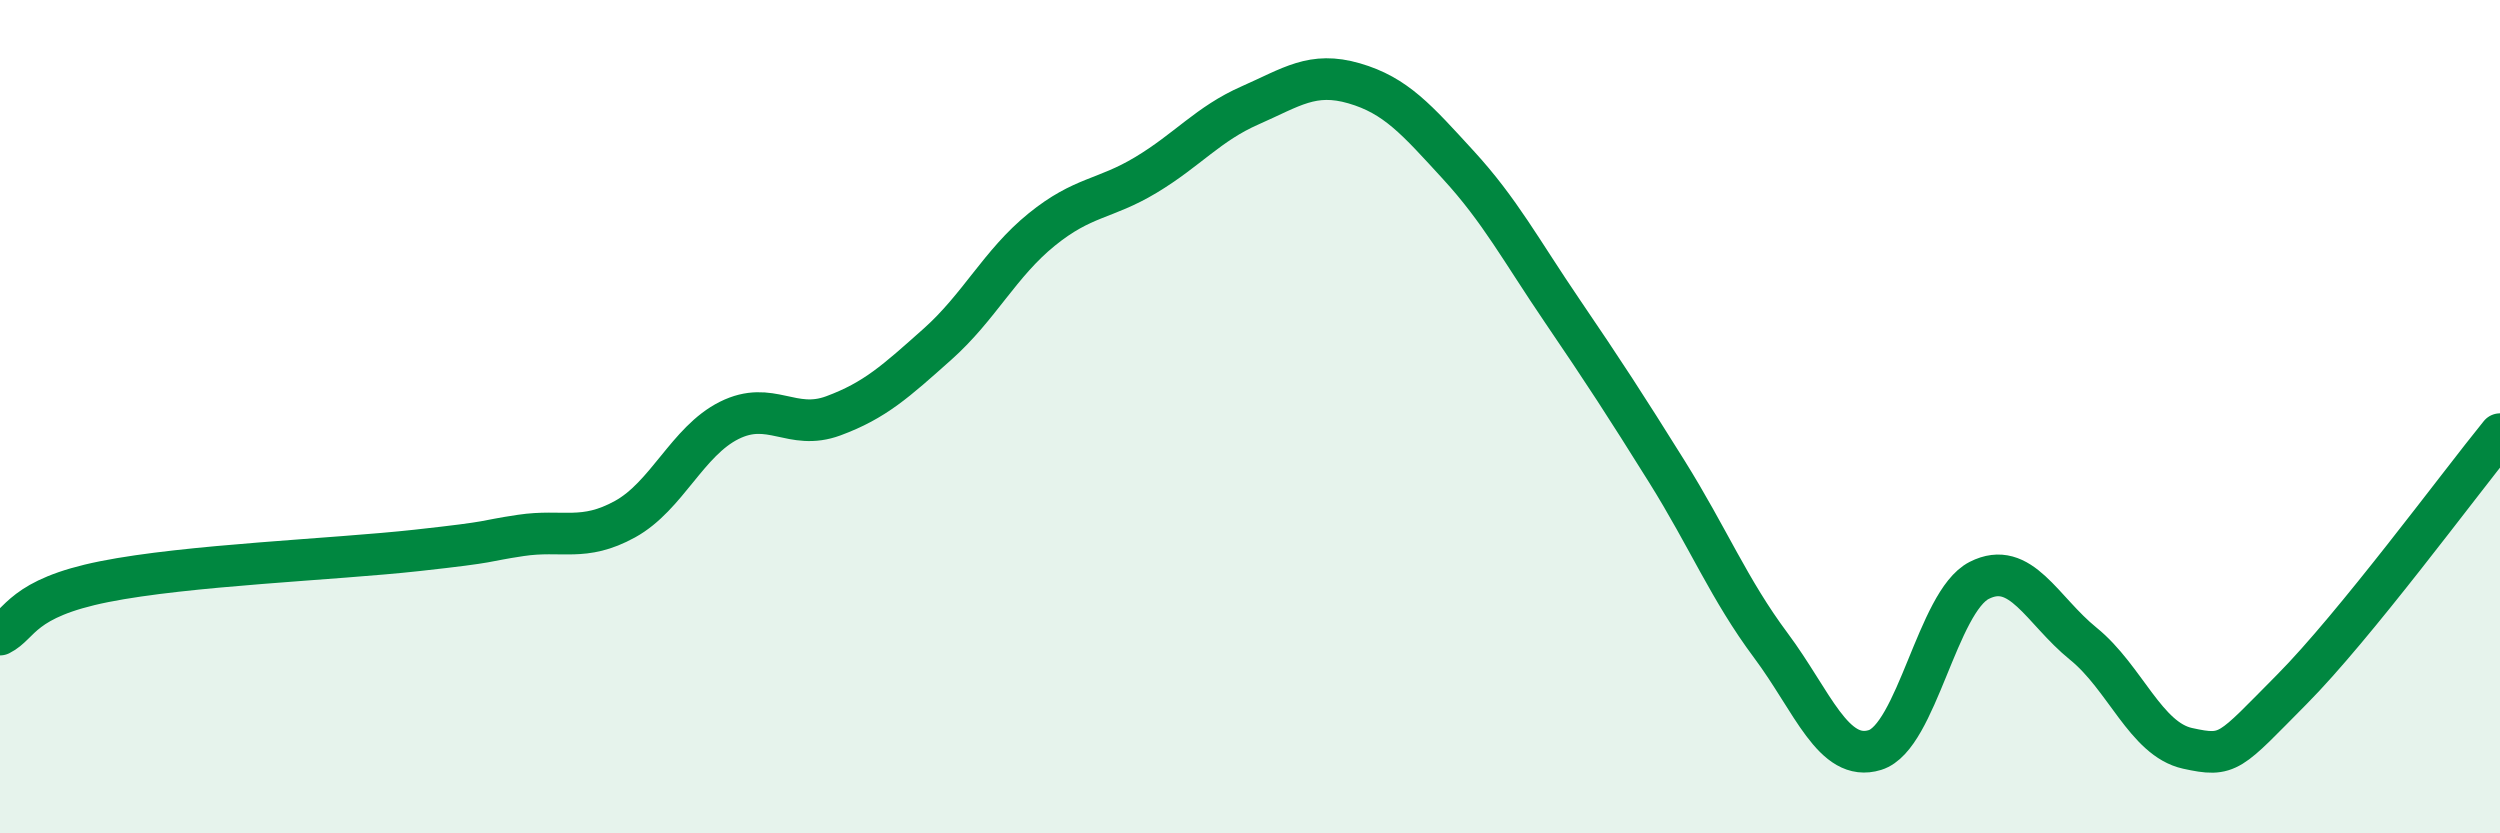 
    <svg width="60" height="20" viewBox="0 0 60 20" xmlns="http://www.w3.org/2000/svg">
      <path
        d="M 0,15.23 C 0.5,14.98 0.5,14.36 2.5,13.96 C 4.5,13.56 8,13.43 10,13.21 C 12,12.99 11.5,13 12.5,12.85 C 13.5,12.7 14,13.01 15,12.46 C 16,11.91 16.5,10.59 17.5,10.09 C 18.5,9.59 19,10.35 20,9.98 C 21,9.61 21.5,9.15 22.5,8.26 C 23.5,7.37 24,6.32 25,5.51 C 26,4.7 26.5,4.8 27.5,4.2 C 28.5,3.6 29,2.97 30,2.53 C 31,2.09 31.5,1.71 32.5,2 C 33.5,2.29 34,2.87 35,3.96 C 36,5.05 36.5,6 37.5,7.47 C 38.5,8.94 39,9.71 40,11.31 C 41,12.91 41.5,14.15 42.5,15.49 C 43.5,16.83 44,18.31 45,18 C 46,17.69 46.5,14.44 47.5,13.93 C 48.5,13.42 49,14.64 50,15.45 C 51,16.26 51.5,17.74 52.5,17.96 C 53.5,18.18 53.5,18.06 55,16.55 C 56.5,15.04 59,11.65 60,10.42L60 20L0 20Z"
        fill="#008740"
        opacity="0.1"
        stroke-linecap="round"
        stroke-linejoin="round"
      />
      <path
        d="M 0,15.23 C 0.5,14.98 0.5,14.36 2.5,13.96 C 4.5,13.56 8,13.43 10,13.21 C 12,12.99 11.5,13 12.5,12.85 C 13.5,12.7 14,13.01 15,12.46 C 16,11.91 16.5,10.59 17.5,10.09 C 18.5,9.59 19,10.35 20,9.98 C 21,9.61 21.5,9.15 22.5,8.26 C 23.5,7.37 24,6.32 25,5.51 C 26,4.7 26.5,4.8 27.5,4.2 C 28.5,3.6 29,2.97 30,2.53 C 31,2.09 31.5,1.71 32.5,2 C 33.5,2.29 34,2.87 35,3.96 C 36,5.05 36.5,6 37.5,7.47 C 38.5,8.94 39,9.71 40,11.31 C 41,12.91 41.5,14.15 42.5,15.49 C 43.5,16.83 44,18.31 45,18 C 46,17.69 46.5,14.44 47.5,13.93 C 48.5,13.42 49,14.64 50,15.45 C 51,16.26 51.5,17.74 52.5,17.96 C 53.5,18.18 53.5,18.06 55,16.55 C 56.5,15.04 59,11.65 60,10.42"
        stroke="#008740"
        stroke-width="1"
        fill="none"
        stroke-linecap="round"
        stroke-linejoin="round"
      />
    </svg>
  